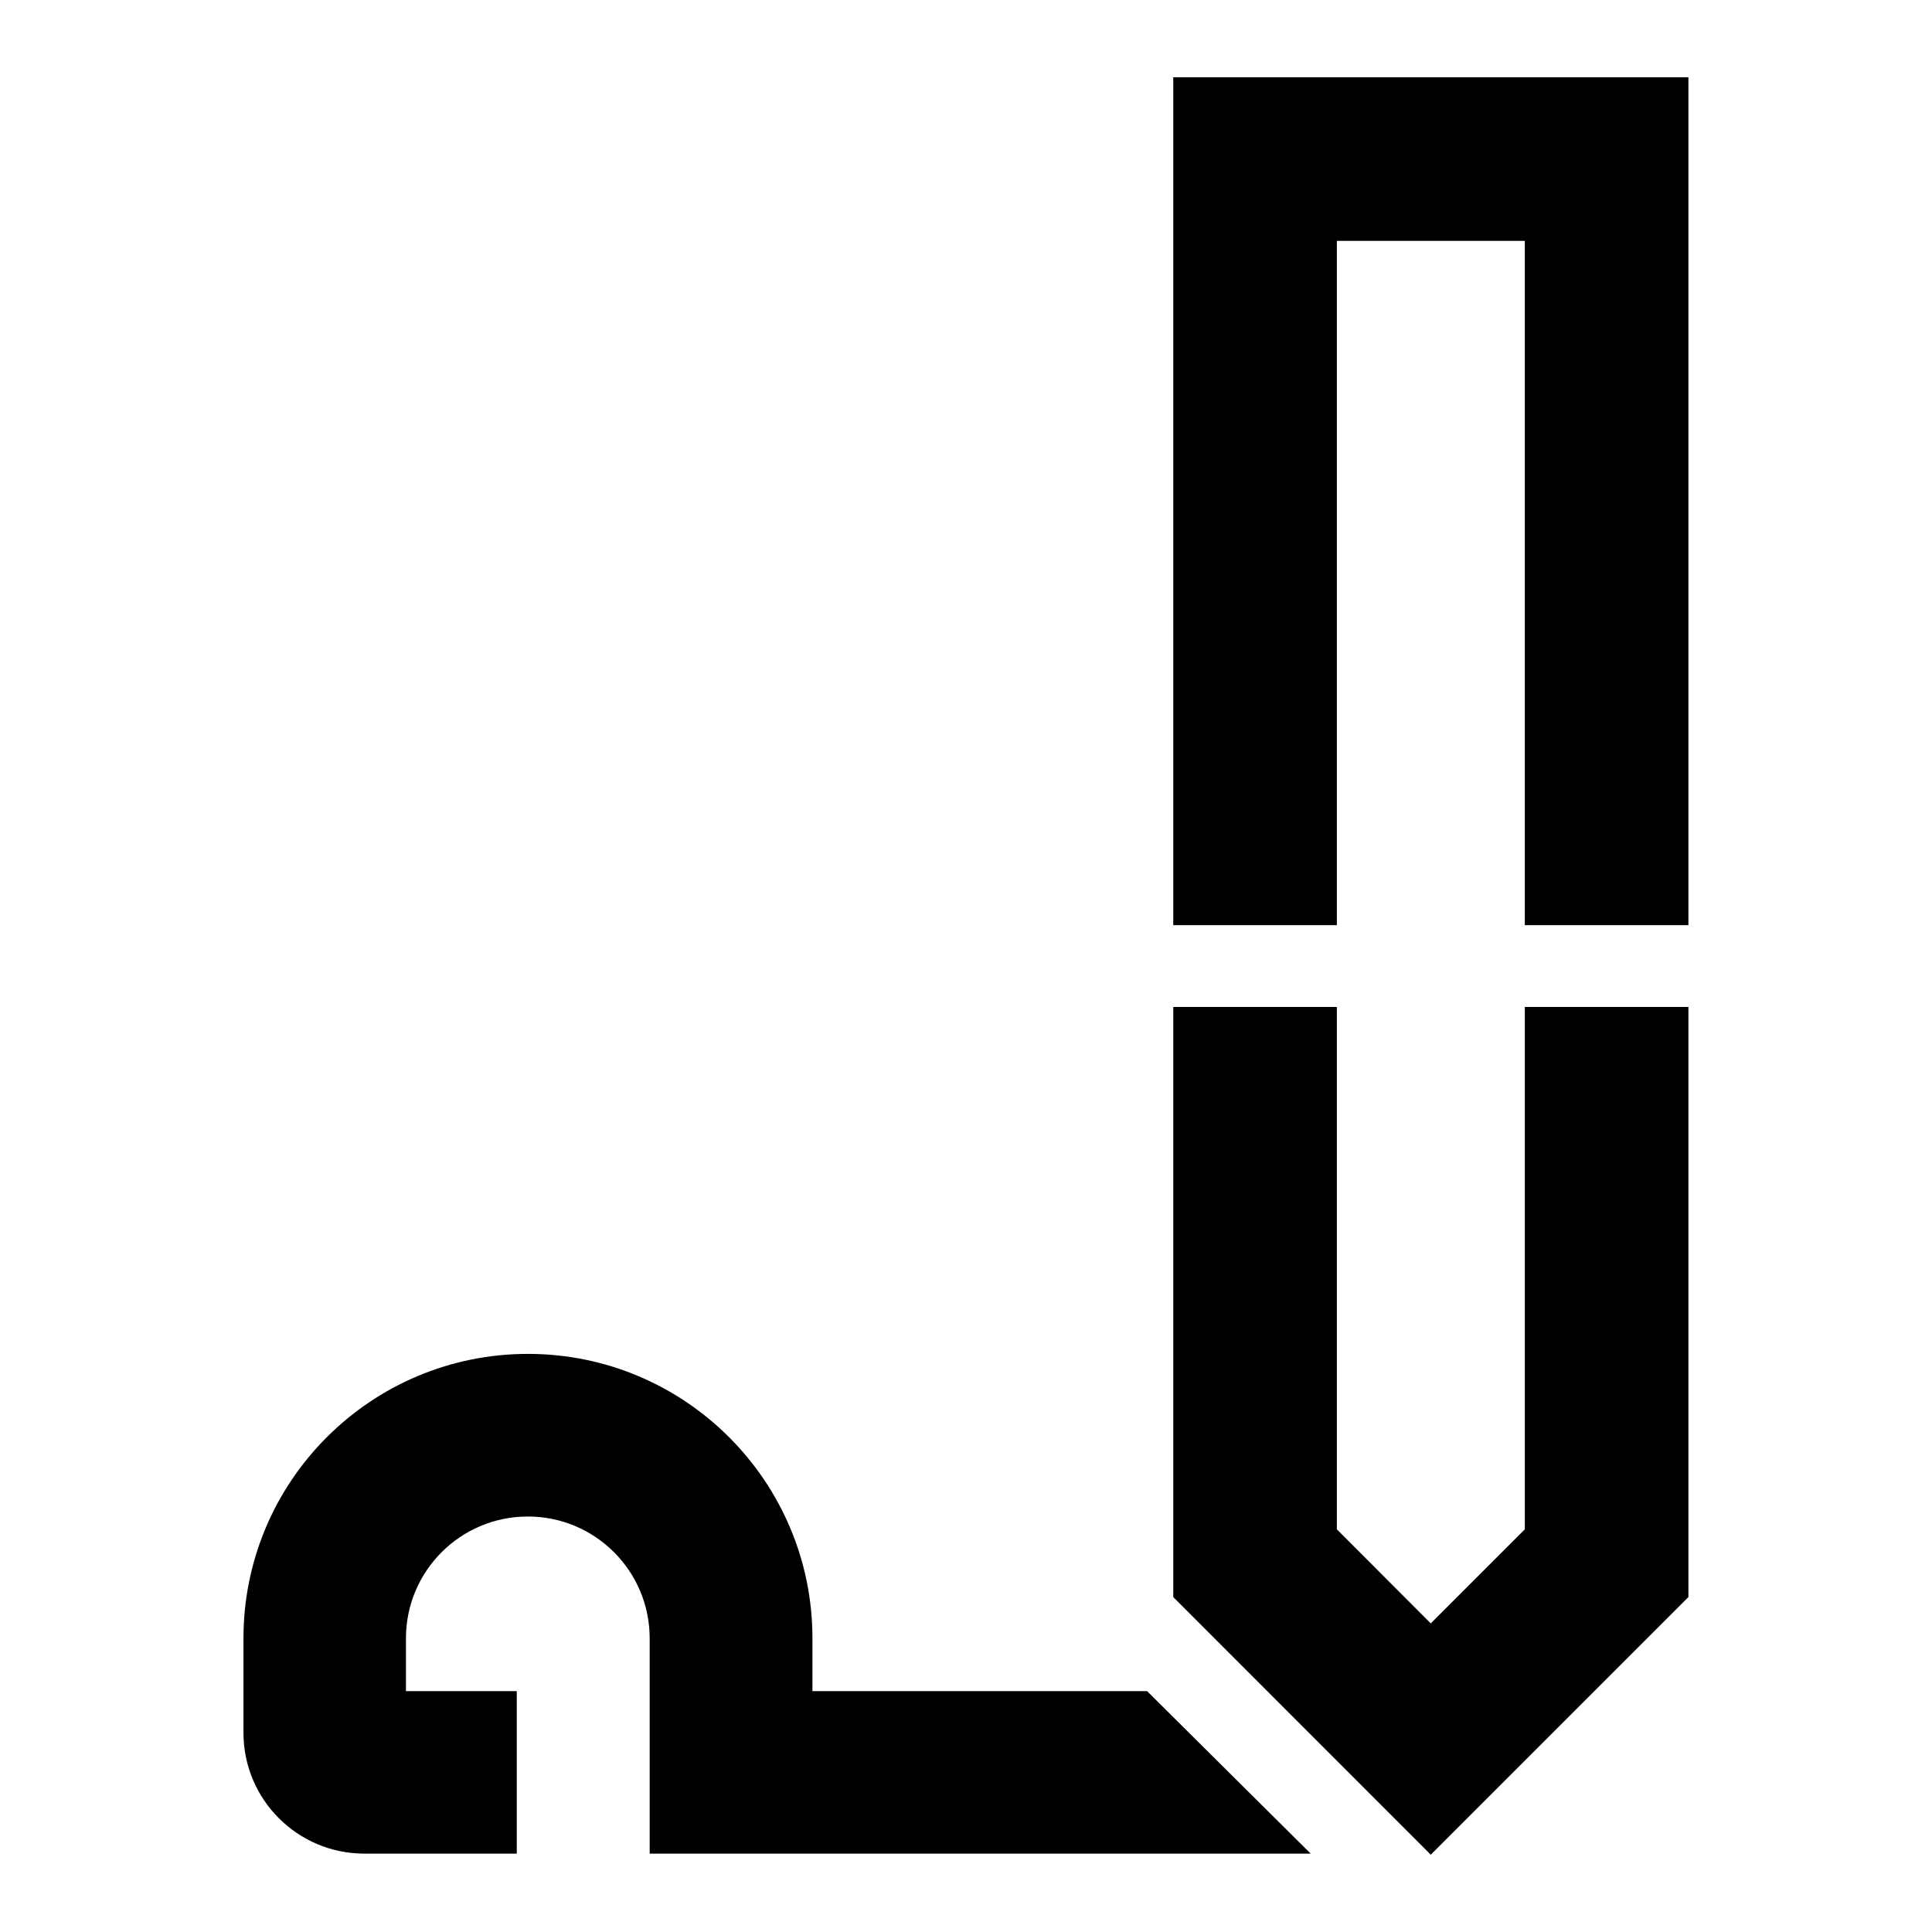 <?xml version="1.0" encoding="UTF-8"?>
<svg id="Layer_1" data-name="Layer 1" xmlns="http://www.w3.org/2000/svg" width="50mm" height="50mm" viewBox="0 0 141.73 141.73">
  <polygon points="86.07 67.87 98.07 67.87 98.07 17.67 111.86 17.67 111.86 67.87 123.86 67.87 123.86 5.67 86.07 5.67 86.07 67.87"/>
  <polygon points="111.86 112.19 104.96 119.09 98.07 112.19 98.07 73.87 86.07 73.87 86.07 117.16 104.96 136.06 123.86 117.16 123.86 73.87 111.86 73.87 111.86 112.19"/>
  <path d="M59.6,124.06v-3.87c0-11.52-9.34-20.87-20.87-20.87h0c-11.52,0-20.87,9.34-20.87,20.87v6.92c0,4.9,3.97,8.87,8.87,8.87h11.18v-11.92h-8.13v-3.87c0-4.94,4-8.94,8.94-8.94s8.94,4,8.94,8.94v15.79h48.49l-12-11.92h-24.57Z"/>
</svg>